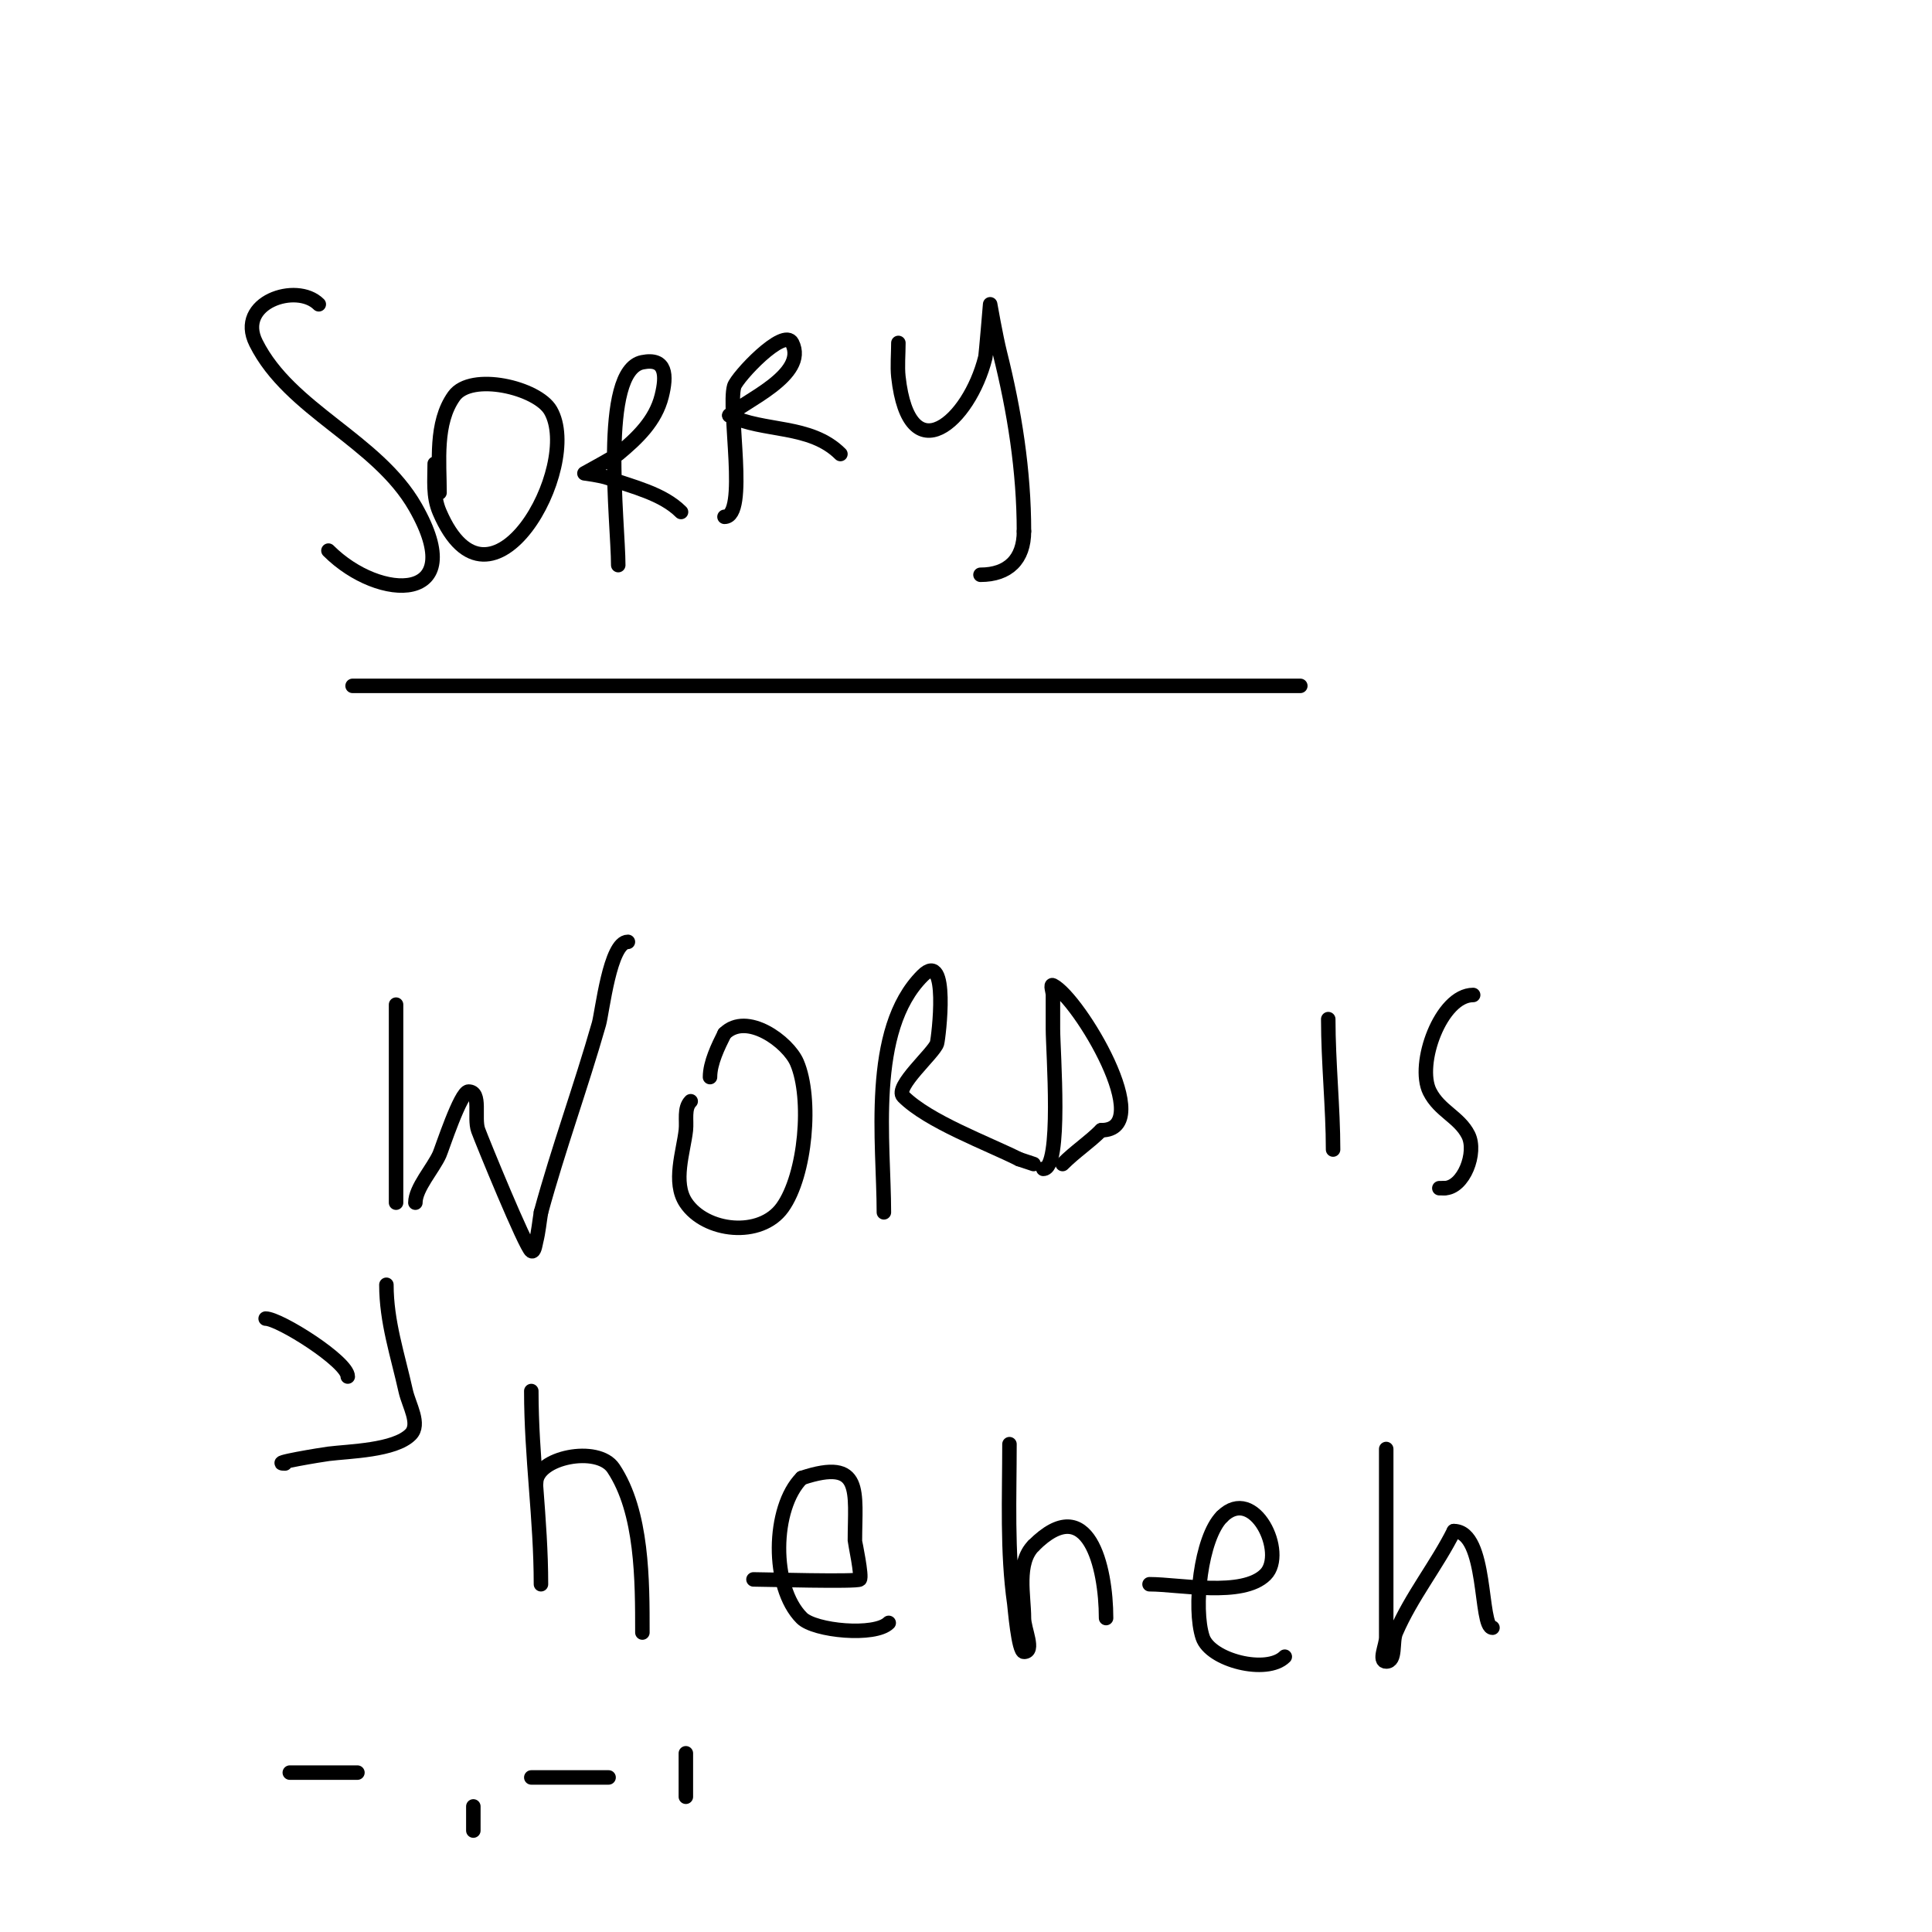 <svg viewBox='0 0 400 400' version='1.1' xmlns='http://www.w3.org/2000/svg' xmlns:xlink='http://www.w3.org/1999/xlink'><g fill='none' stroke='#000000' stroke-width='3' stroke-linecap='round' stroke-linejoin='round'><path d='M66,63c-4.599,-4.599 -17.192,-0.384 -13,8c7.008,14.016 25.055,20.096 33,34c11.418,19.981 -7.314,19.686 -18,9'/><path d='M90,96c0,3.475 -0.401,6.732 1,10c10.592,24.714 29.654,-9.356 23,-21c-2.715,-4.751 -16.459,-7.957 -20,-3c-3.986,5.58 -3,13.637 -3,20'/><path d='M128,117c0,-8.689 -3.87,-40.226 5,-42c4.96,-0.992 5.066,2.738 4,7c-1.289,5.156 -5.044,8.704 -9,12c-0.581,0.484 -7,4 -7,4c0,0 3.403,0.419 5,1c4.895,1.78 11.144,3.144 15,7'/><path d='M141,106'/><path d='M150,107c4.917,0 0.626,-22.191 2,-27c0.537,-1.878 10.323,-12.355 12,-9c3.336,6.671 -10.143,12.143 -13,15'/><path d='M151,86c7.068,3.534 16.767,1.767 23,8'/><path d='M186,71c0,2.256 -0.232,4.909 0,7c2.238,20.146 14.66,9.36 18,-4c0.136,-0.544 1,-11 1,-11c0,0 1.176,6.702 2,10c3.031,12.125 5,24.452 5,37'/><path d='M212,110c0,5.815 -3.277,9 -9,9'/><path d='M73,142c47.667,0 95.333,0 143,0c14,0 28,0 42,0c0.812,0 13.033,0 11,0'/><path d='M82,208c0,13.667 0,27.333 0,41'/><path d='M86,249c0,-3.022 3.704,-7.084 5,-10c0.498,-1.121 4.357,-13 6,-13c2.749,0 1.061,5.417 2,8c0.78,2.145 9.779,24.186 11,25c0.62,0.413 0.819,-1.277 1,-2c0.492,-1.967 0.667,-4 1,-6'/><path d='M112,251c3.586,-13.147 8.257,-25.901 12,-39c0.694,-2.428 2.271,-17 6,-17'/><path d='M143,228c-1.434,1.434 -0.776,3.985 -1,6c-0.488,4.39 -2.797,10.805 0,15c4.052,6.078 15.449,7.372 20,1c4.822,-6.751 6.164,-22.617 3,-30c-1.833,-4.276 -10.419,-10.581 -15,-6'/><path d='M150,214c-1.313,2.627 -3,6.053 -3,9'/><path d='M183,251c0,-14.356 -3.314,-37.686 8,-49c5.552,-5.552 3.317,12.891 3,14c-0.561,1.964 -8.925,9.075 -7,11c5.209,5.209 17.231,9.616 24,13'/><path d='M211,240c1,0.333 2,0.667 3,1'/><path d='M216,242c3.909,0 2,-24.3 2,-29c0,-2.333 0,-4.667 0,-7c0,-0.667 -0.596,-2.298 0,-2c5.373,2.686 21.679,30 10,30'/><path d='M228,234c-2.596,2.596 -5.336,4.336 -8,7'/><path d='M275,211c0,9.006 1,18.357 1,27'/><path d='M305,206c-6.673,0 -11.84,14.319 -9,20c2.019,4.037 6.129,5.259 8,9c1.803,3.607 -0.934,11 -5,11'/><path d='M299,246c-0.333,0 -0.667,0 -1,0'/><path d='M110,288c0,13.643 2,26.529 2,40'/><path d='M111,307c0,-5.238 12.754,-7.869 16,-3c6.034,9.051 6,23.287 6,34'/><path d='M156,327c2.235,0 21.455,0.545 22,0c0.545,-0.545 -1,-7.739 -1,-8c0,-10.14 1.781,-17.26 -11,-13'/><path d='M166,306c-6.164,6.164 -6.411,22.589 0,29c2.664,2.664 15.15,3.85 18,1'/><path d='M209,299c0,10.845 -0.527,22.31 1,33c0.101,0.704 0.852,10 2,10c2.333,0 0,-4.667 0,-7c0,-4.633 -1.601,-11.399 2,-15'/><path d='M214,320c11.282,-11.282 15,4.303 15,15'/><path d='M238,328c6.241,0 19.258,2.742 24,-2c4.41,-4.41 -2.345,-18.655 -9,-12'/><path d='M253,314c-4.379,4.379 -6.007,18.98 -4,25c1.589,4.766 13.27,7.73 17,4'/><path d='M287,300c0,10.333 0,20.667 0,31c0,2.667 0,5.333 0,8c0,1.667 -1.667,5 0,5c2.108,0 1.17,-4.062 2,-6c3.175,-7.409 8.478,-13.956 12,-21'/><path d='M301,317c7,0 5.303,20 8,20'/><path d='M55,273c2.859,0 17,8.918 17,12'/><path d='M80,266c0,7.654 2.332,14.493 4,22c0.655,2.947 3.134,6.866 1,9c-3.327,3.327 -12.672,3.459 -17,4c-1.268,0.159 -12.554,2 -9,2'/><path d='M60,367c4.667,0 9.333,0 14,0'/><path d='M98,374c0,1.667 0,3.333 0,5'/><path d='M110,368c5.333,0 10.667,0 16,0'/><path d='M142,363c0,3 0,6 0,9'/></g>
</svg>